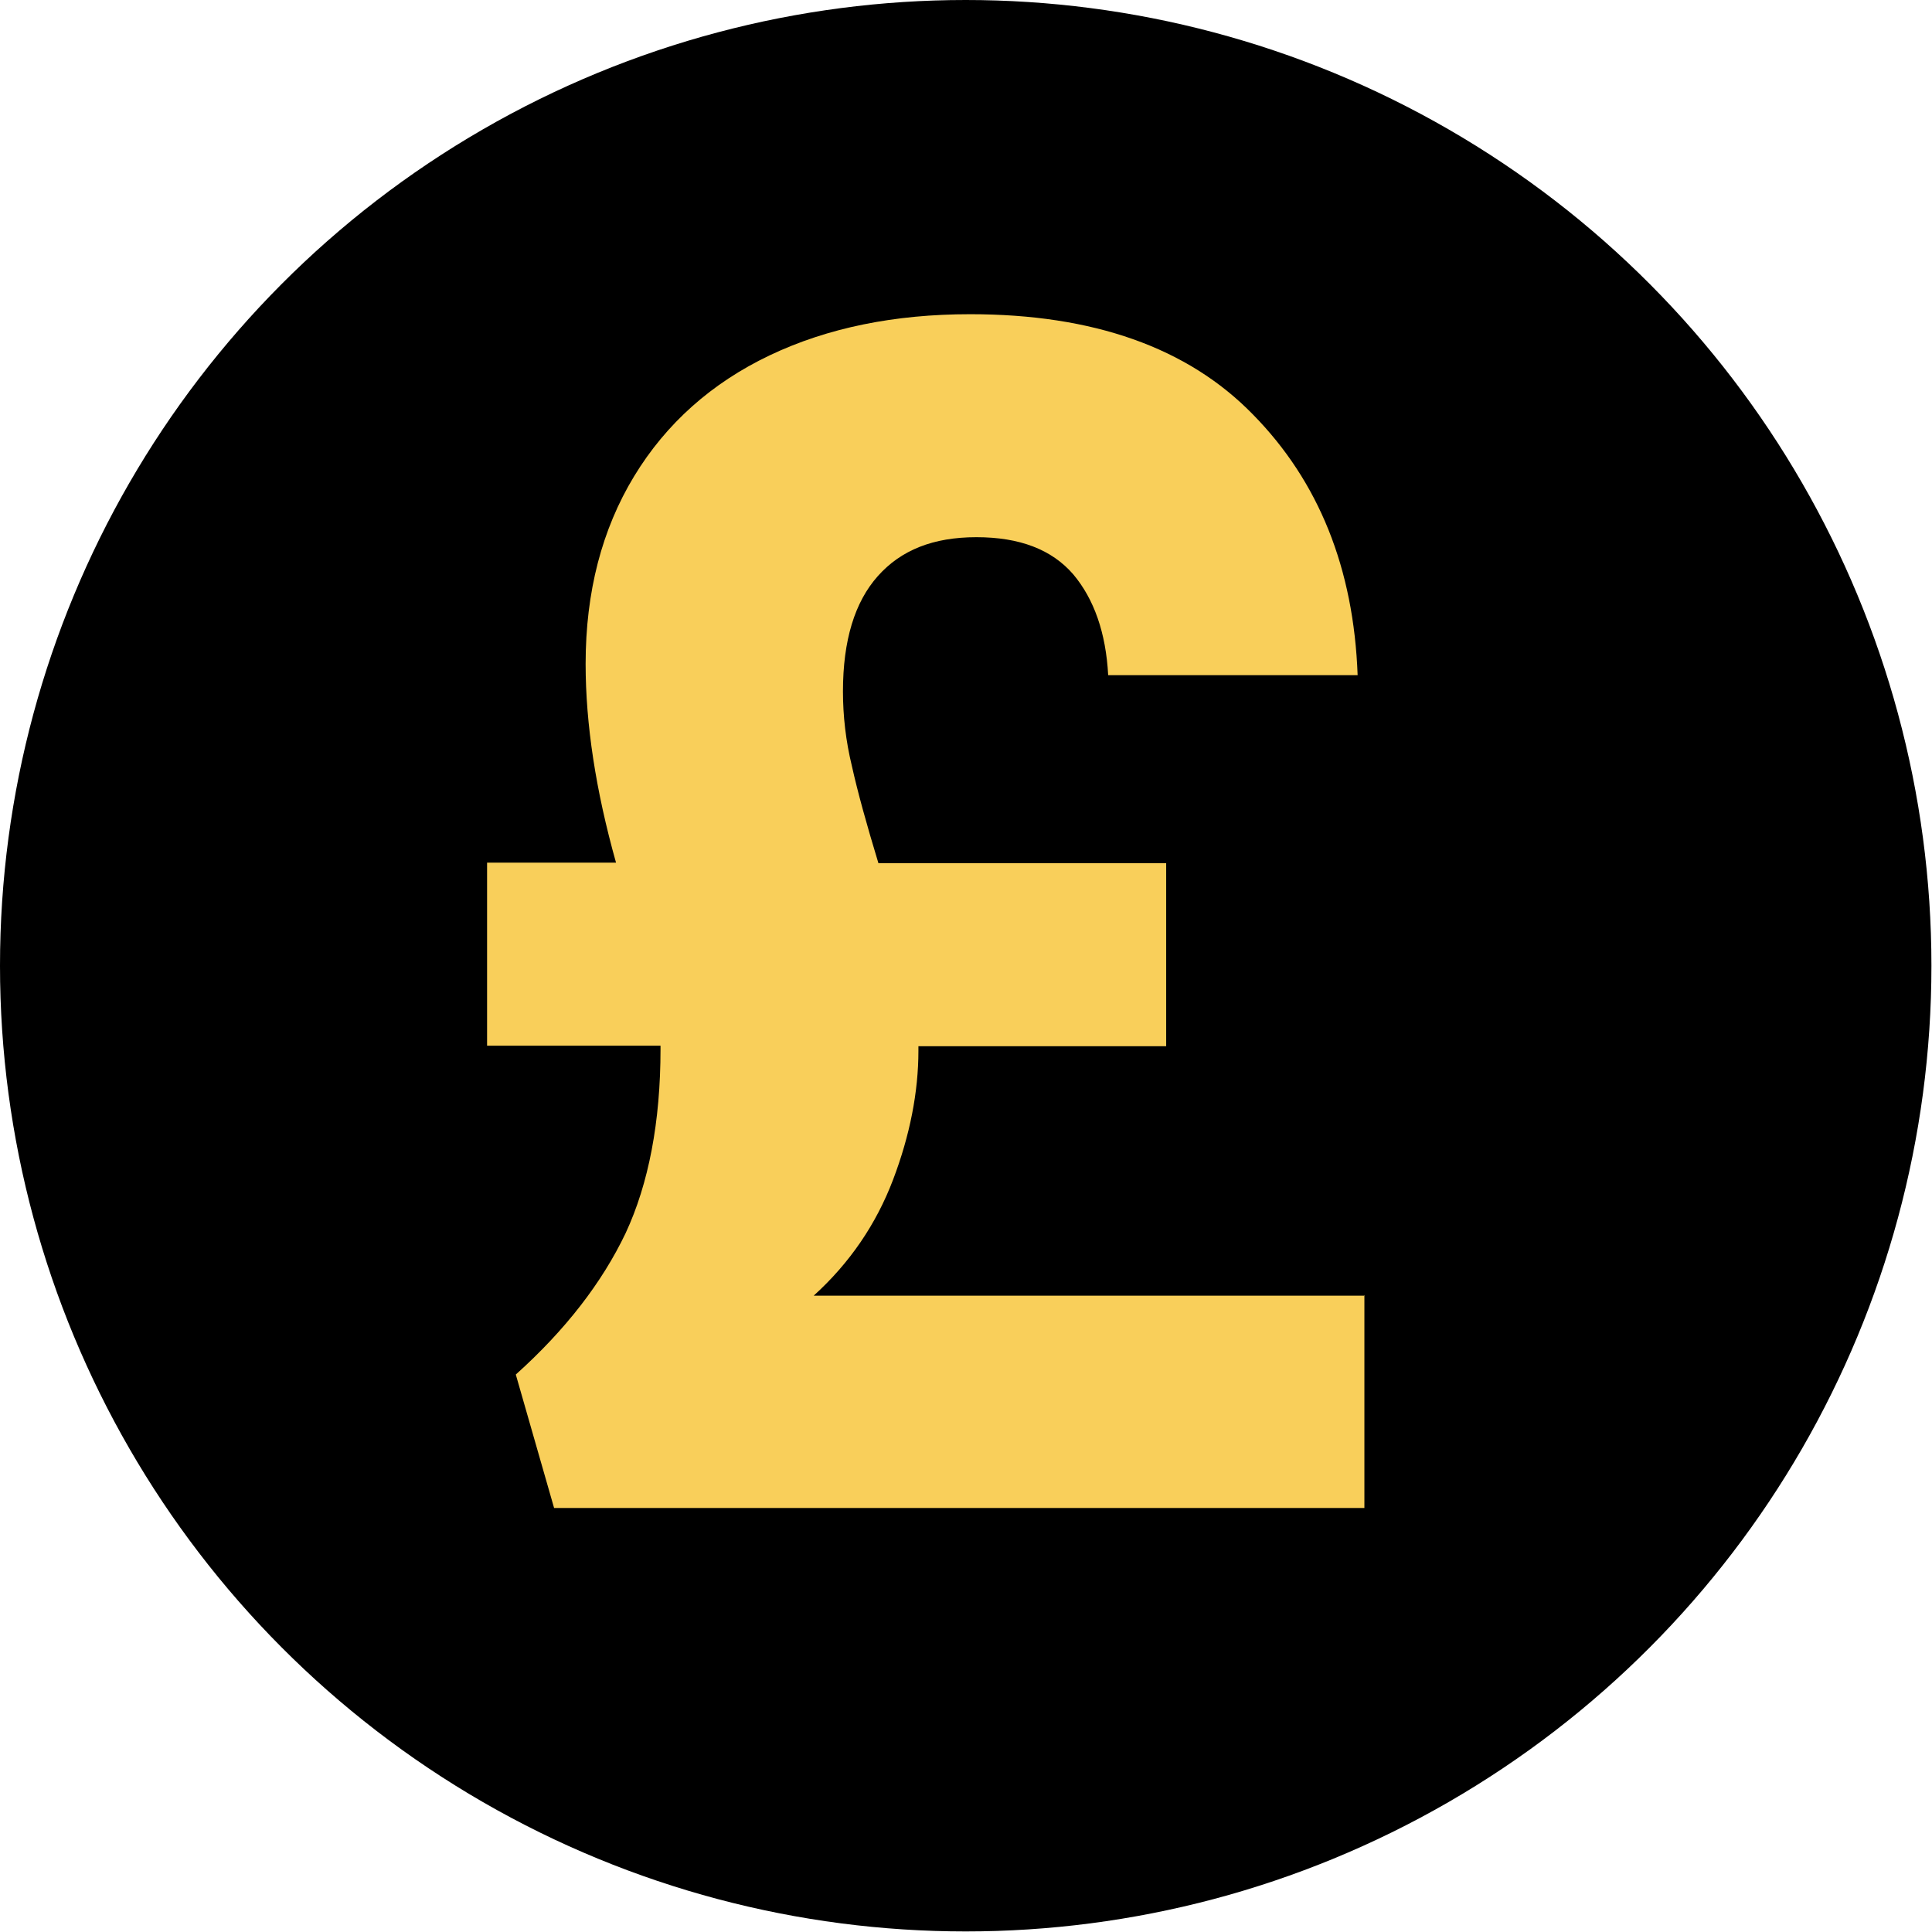 <?xml version="1.0" encoding="UTF-8"?>
<svg id="Warstwa_2" data-name="Warstwa 2" xmlns="http://www.w3.org/2000/svg" viewBox="0 0 34.31 34.31">
  <defs>
    <style>
      .cls-1 {
        fill: #f9cf5a;
      }
    </style>
  </defs>
  <g id="Background_Obraz" data-name="Background Obraz">
    <g>
      <circle cx="17.15" cy="17.15" r="17.15"/>
      <path class="cls-1" d="M24.23,23v3.78h-14.39l-.68-2.37c.88-.79,1.53-1.63,1.95-2.51.41-.88.62-1.98.62-3.27v-.06h-3.08v-3.25h2.29c-.36-1.28-.54-2.46-.54-3.53,0-1.28.29-2.39.86-3.33.57-.94,1.38-1.66,2.41-2.15,1.03-.49,2.22-.73,3.56-.73,2.18,0,3.86.59,5.02,1.78,1.17,1.19,1.79,2.73,1.86,4.63h-4.43c-.04-.75-.25-1.35-.62-1.79-.38-.44-.95-.66-1.72-.66s-1.34.23-1.75.69-.62,1.14-.62,2.05c0,.43.05.88.16,1.33.1.45.26,1.03.47,1.72h5.11v3.25h-4.4v.08c0,.73-.15,1.5-.45,2.29s-.77,1.48-1.41,2.06h9.79Z"/>
    </g>
  </g>
</svg>